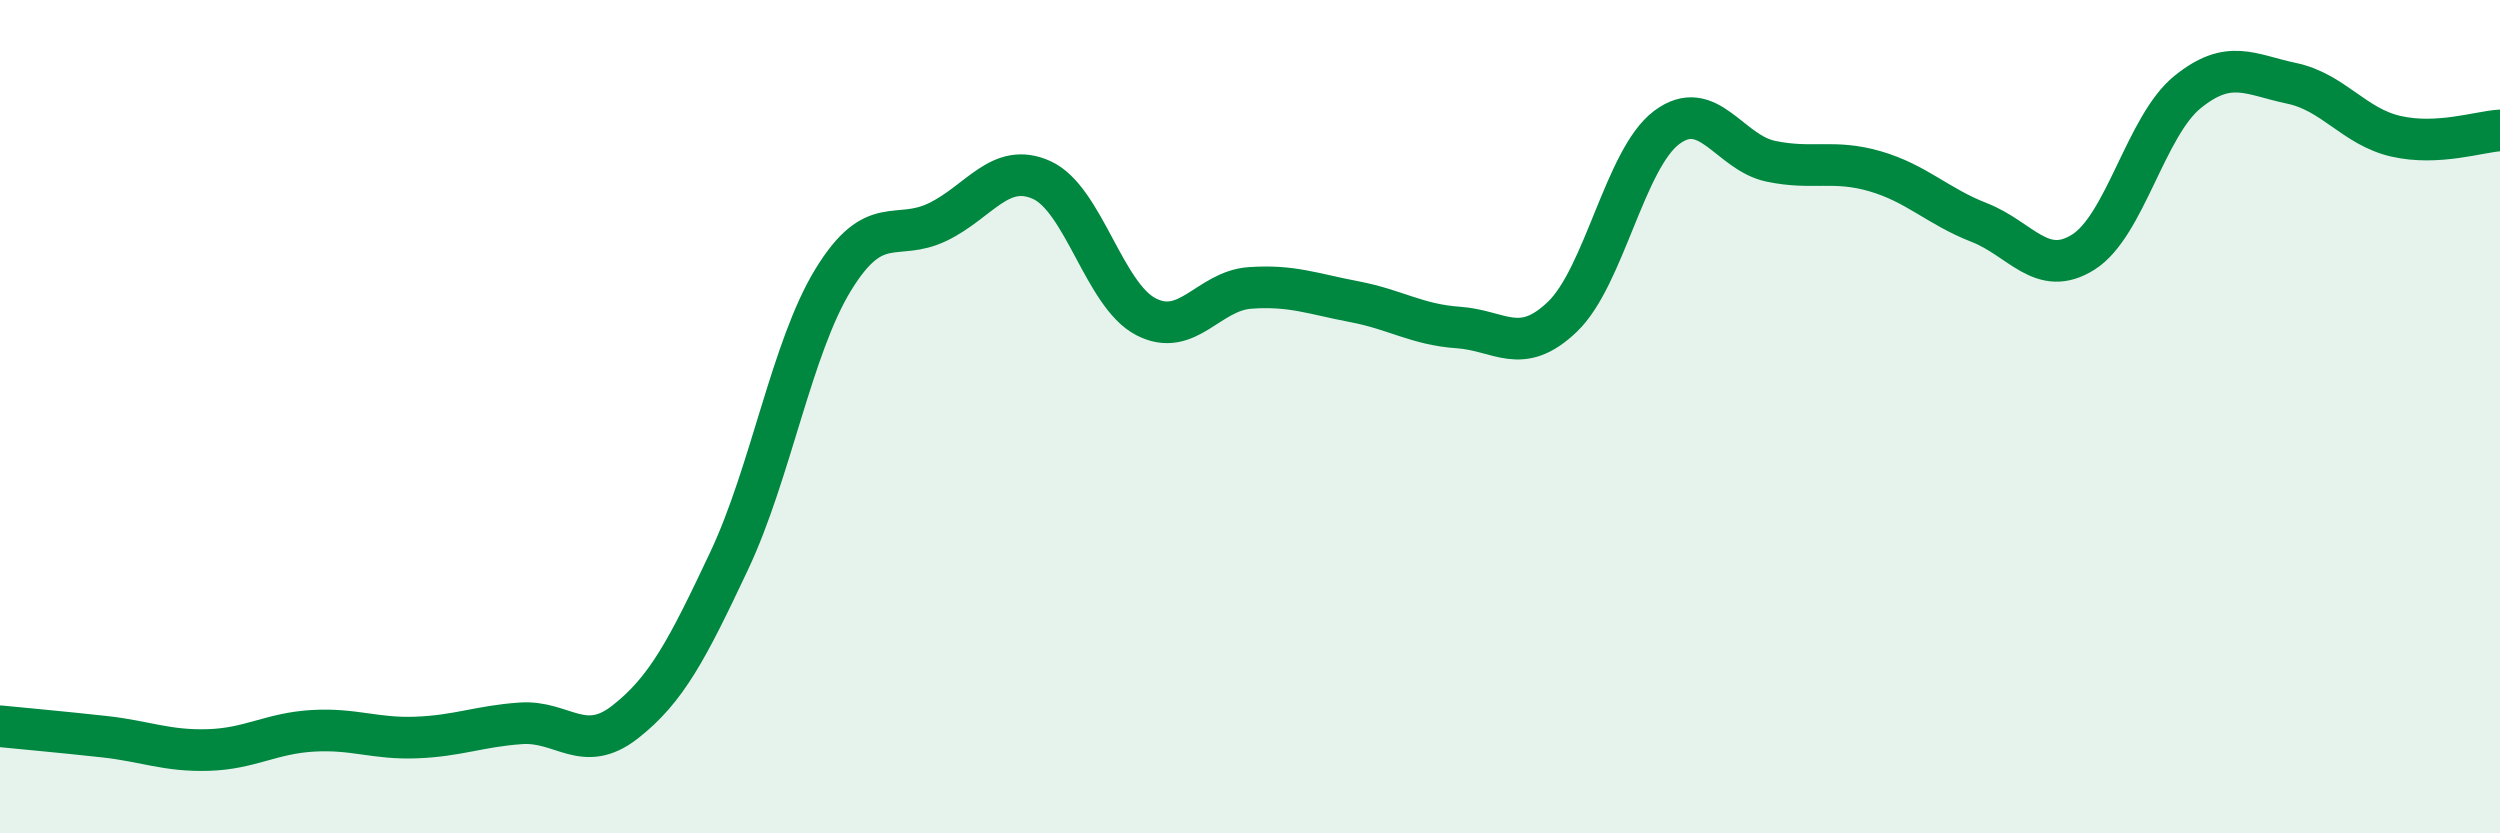 
    <svg width="60" height="20" viewBox="0 0 60 20" xmlns="http://www.w3.org/2000/svg">
      <path
        d="M 0,17.43 C 0.5,17.48 1.5,17.57 2.5,17.68 C 3.5,17.79 4,18.03 5,18 C 6,17.97 6.5,17.6 7.5,17.54 C 8.5,17.48 9,17.74 10,17.7 C 11,17.66 11.5,17.43 12.5,17.36 C 13.5,17.29 14,18.11 15,17.33 C 16,16.55 16.5,15.58 17.5,13.46 C 18.5,11.34 19,8.34 20,6.71 C 21,5.08 21.5,5.81 22.5,5.33 C 23.5,4.85 24,3.87 25,4.32 C 26,4.77 26.5,7.08 27.5,7.6 C 28.5,8.12 29,6.98 30,6.91 C 31,6.84 31.5,7.05 32.5,7.24 C 33.5,7.43 34,7.79 35,7.86 C 36,7.93 36.5,8.56 37.5,7.6 C 38.5,6.64 39,3.81 40,3.06 C 41,2.31 41.5,3.66 42.5,3.87 C 43.5,4.08 44,3.82 45,4.11 C 46,4.4 46.5,4.95 47.5,5.34 C 48.5,5.73 49,6.68 50,6.05 C 51,5.42 51.5,3.02 52.5,2.21 C 53.5,1.4 54,1.79 55,2 C 56,2.21 56.5,3.04 57.5,3.27 C 58.5,3.5 59.5,3.16 60,3.13L60 20L0 20Z"
        fill="#008740"
        opacity="0.1"
        stroke-linecap="round"
        stroke-linejoin="round"
      />
      <path
        d="M 0,17.43 C 0.5,17.48 1.5,17.57 2.5,17.68 C 3.5,17.79 4,18.03 5,18 C 6,17.97 6.5,17.6 7.5,17.54 C 8.5,17.48 9,17.74 10,17.7 C 11,17.66 11.5,17.43 12.5,17.36 C 13.5,17.29 14,18.11 15,17.33 C 16,16.55 16.5,15.58 17.5,13.46 C 18.5,11.34 19,8.34 20,6.71 C 21,5.08 21.5,5.81 22.5,5.33 C 23.5,4.85 24,3.87 25,4.32 C 26,4.77 26.5,7.08 27.5,7.6 C 28.5,8.12 29,6.98 30,6.91 C 31,6.84 31.5,7.05 32.5,7.24 C 33.5,7.43 34,7.79 35,7.86 C 36,7.93 36.5,8.56 37.5,7.6 C 38.5,6.64 39,3.81 40,3.06 C 41,2.31 41.5,3.66 42.5,3.87 C 43.5,4.08 44,3.82 45,4.11 C 46,4.4 46.5,4.95 47.5,5.34 C 48.5,5.73 49,6.68 50,6.05 C 51,5.42 51.5,3.02 52.5,2.21 C 53.5,1.4 54,1.79 55,2 C 56,2.21 56.5,3.04 57.5,3.27 C 58.5,3.5 59.5,3.16 60,3.13"
        stroke="#008740"
        stroke-width="1"
        fill="none"
        stroke-linecap="round"
        stroke-linejoin="round"
      />
    </svg>
  